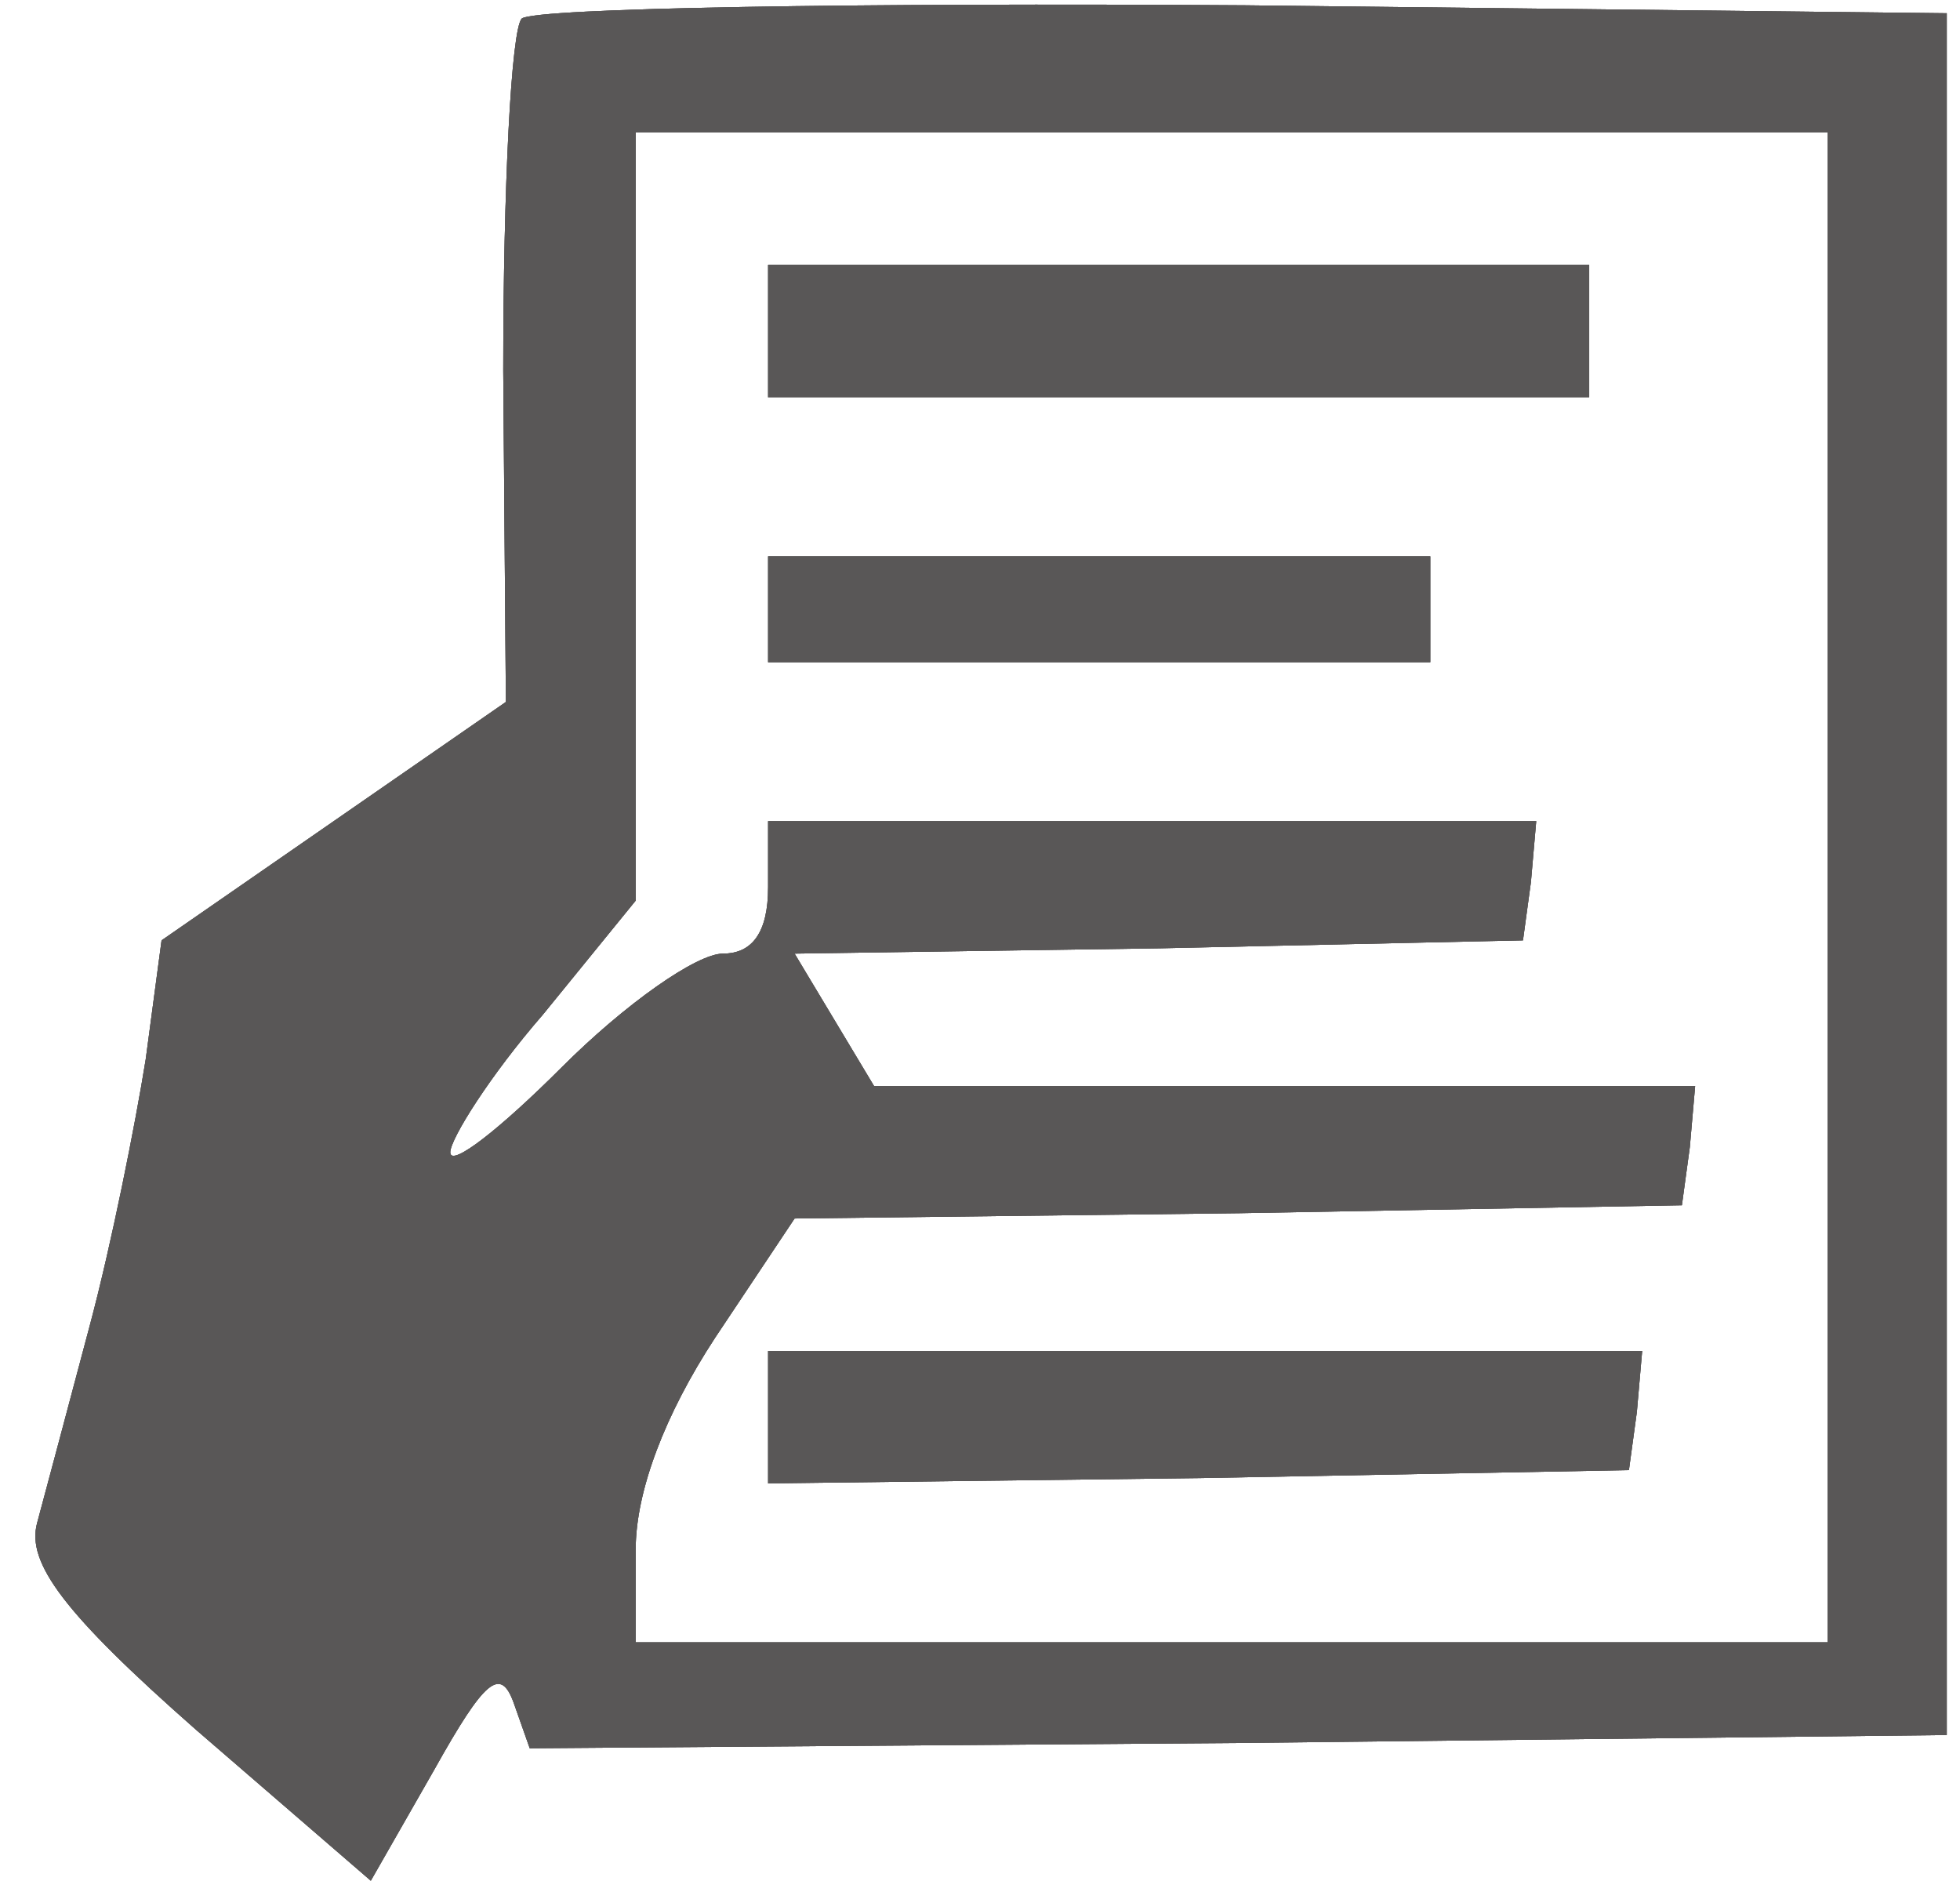 <svg viewBox="0 0 74 71" xmlns="http://www.w3.org/2000/svg"><g fill="#595757"><path d="m47 .2c-14.6-.1-26.8.1-27.3.5-.4.4-.7 6.4-.7 13.3l.1 12.5-6.5 4.5-6.5 4.5-.6 4.5c-.4 2.5-1.3 7-2.1 10s-1.7 6.4-2 7.5c-.4 1.5 1 3.4 6 7.8l6.6 5.7 2.4-4.2c1.9-3.4 2.5-3.9 3-2.5l.6 1.7 26.8-.2 26.7-.3v-65zm-.5 4.8h22.5v57h-45v-3.5c0-2.2 1.1-5.1 3-8l3-4.5 16.8-.2 16.7-.3.3-2.2.2-2.3h-31l-1.5-2.5-1.5-2.5 13.8-.2 13.7-.3.3-2.2.2-2.3h-29v2.5c0 1.7-.6 2.5-1.7 2.5-1 0-3.7 1.9-6.1 4.3-2.3 2.3-4.2 3.8-4.2 3.2 0-.5 1.5-2.9 3.5-5.2l3.5-4.3v-29zm-2 5h-15.5v5h31v-5zm-3 11h-12.5v4h25v-4zm4 30h-16.5v5l16.3-.2 16.2-.3.3-2.2.2-2.3z"/><path d="m47 .2c-14.6-.1-26.8.1-27.3.5-.4.4-.7 6.4-.7 13.3l.1 12.5-6.5 4.5-6.5 4.5-.6 4.5c-.4 2.5-1.3 7-2.1 10s-1.7 6.4-2 7.5c-.4 1.5 1 3.4 6 7.8l6.6 5.7 2.4-4.2c1.9-3.4 2.5-3.9 3-2.5l.6 1.7 26.8-.2 26.7-.3v-65zm-.5 4.8h22.5v57h-45v-3.5c0-2.2 1.1-5.1 3-8l3-4.5 16.8-.2 16.7-.3.3-2.2.2-2.3h-31l-1.5-2.5-1.5-2.5 13.8-.2 13.7-.3.3-2.2.2-2.3h-29v2.5c0 1.7-.6 2.5-1.7 2.5-1 0-3.7 1.9-6.1 4.3-2.3 2.3-4.2 3.8-4.2 3.2 0-.5 1.5-2.9 3.5-5.2l3.5-4.3v-29zm-2 5h-15.5v5h31v-5zm-3 11h-12.5v4h25v-4zm4 30h-16.5v5l16.3-.2 16.2-.3.3-2.2.2-2.3z"/><path d="m47 .2c-14.6-.1-26.8.1-27.3.5-.4.4-.7 6.4-.7 13.3l.1 12.5-6.5 4.5-6.5 4.5-.6 4.5c-.4 2.5-1.3 7-2.1 10s-1.7 6.4-2 7.5c-.4 1.5 1 3.4 6 7.8l6.6 5.7 2.4-4.2c1.9-3.4 2.5-3.9 3-2.5l.6 1.7 26.8-.2 26.7-.3v-65zm-.5 4.8h22.5v57h-45v-3.5c0-2.2 1.1-5.1 3-8l3-4.5 16.8-.2 16.7-.3.3-2.2.2-2.3h-31l-1.5-2.5-1.5-2.5 13.8-.2 13.7-.3.3-2.2.2-2.3h-29v2.5c0 1.7-.6 2.5-1.7 2.5-1 0-3.7 1.9-6.1 4.3-2.3 2.3-4.2 3.8-4.2 3.2 0-.5 1.5-2.9 3.5-5.2l3.5-4.3v-29zm-2 5h-15.5v5h31v-5zm-3 11h-12.5v4h25v-4zm4 30h-16.5v5l16.3-.2 16.2-.3.3-2.2.2-2.3z"/></g></svg>